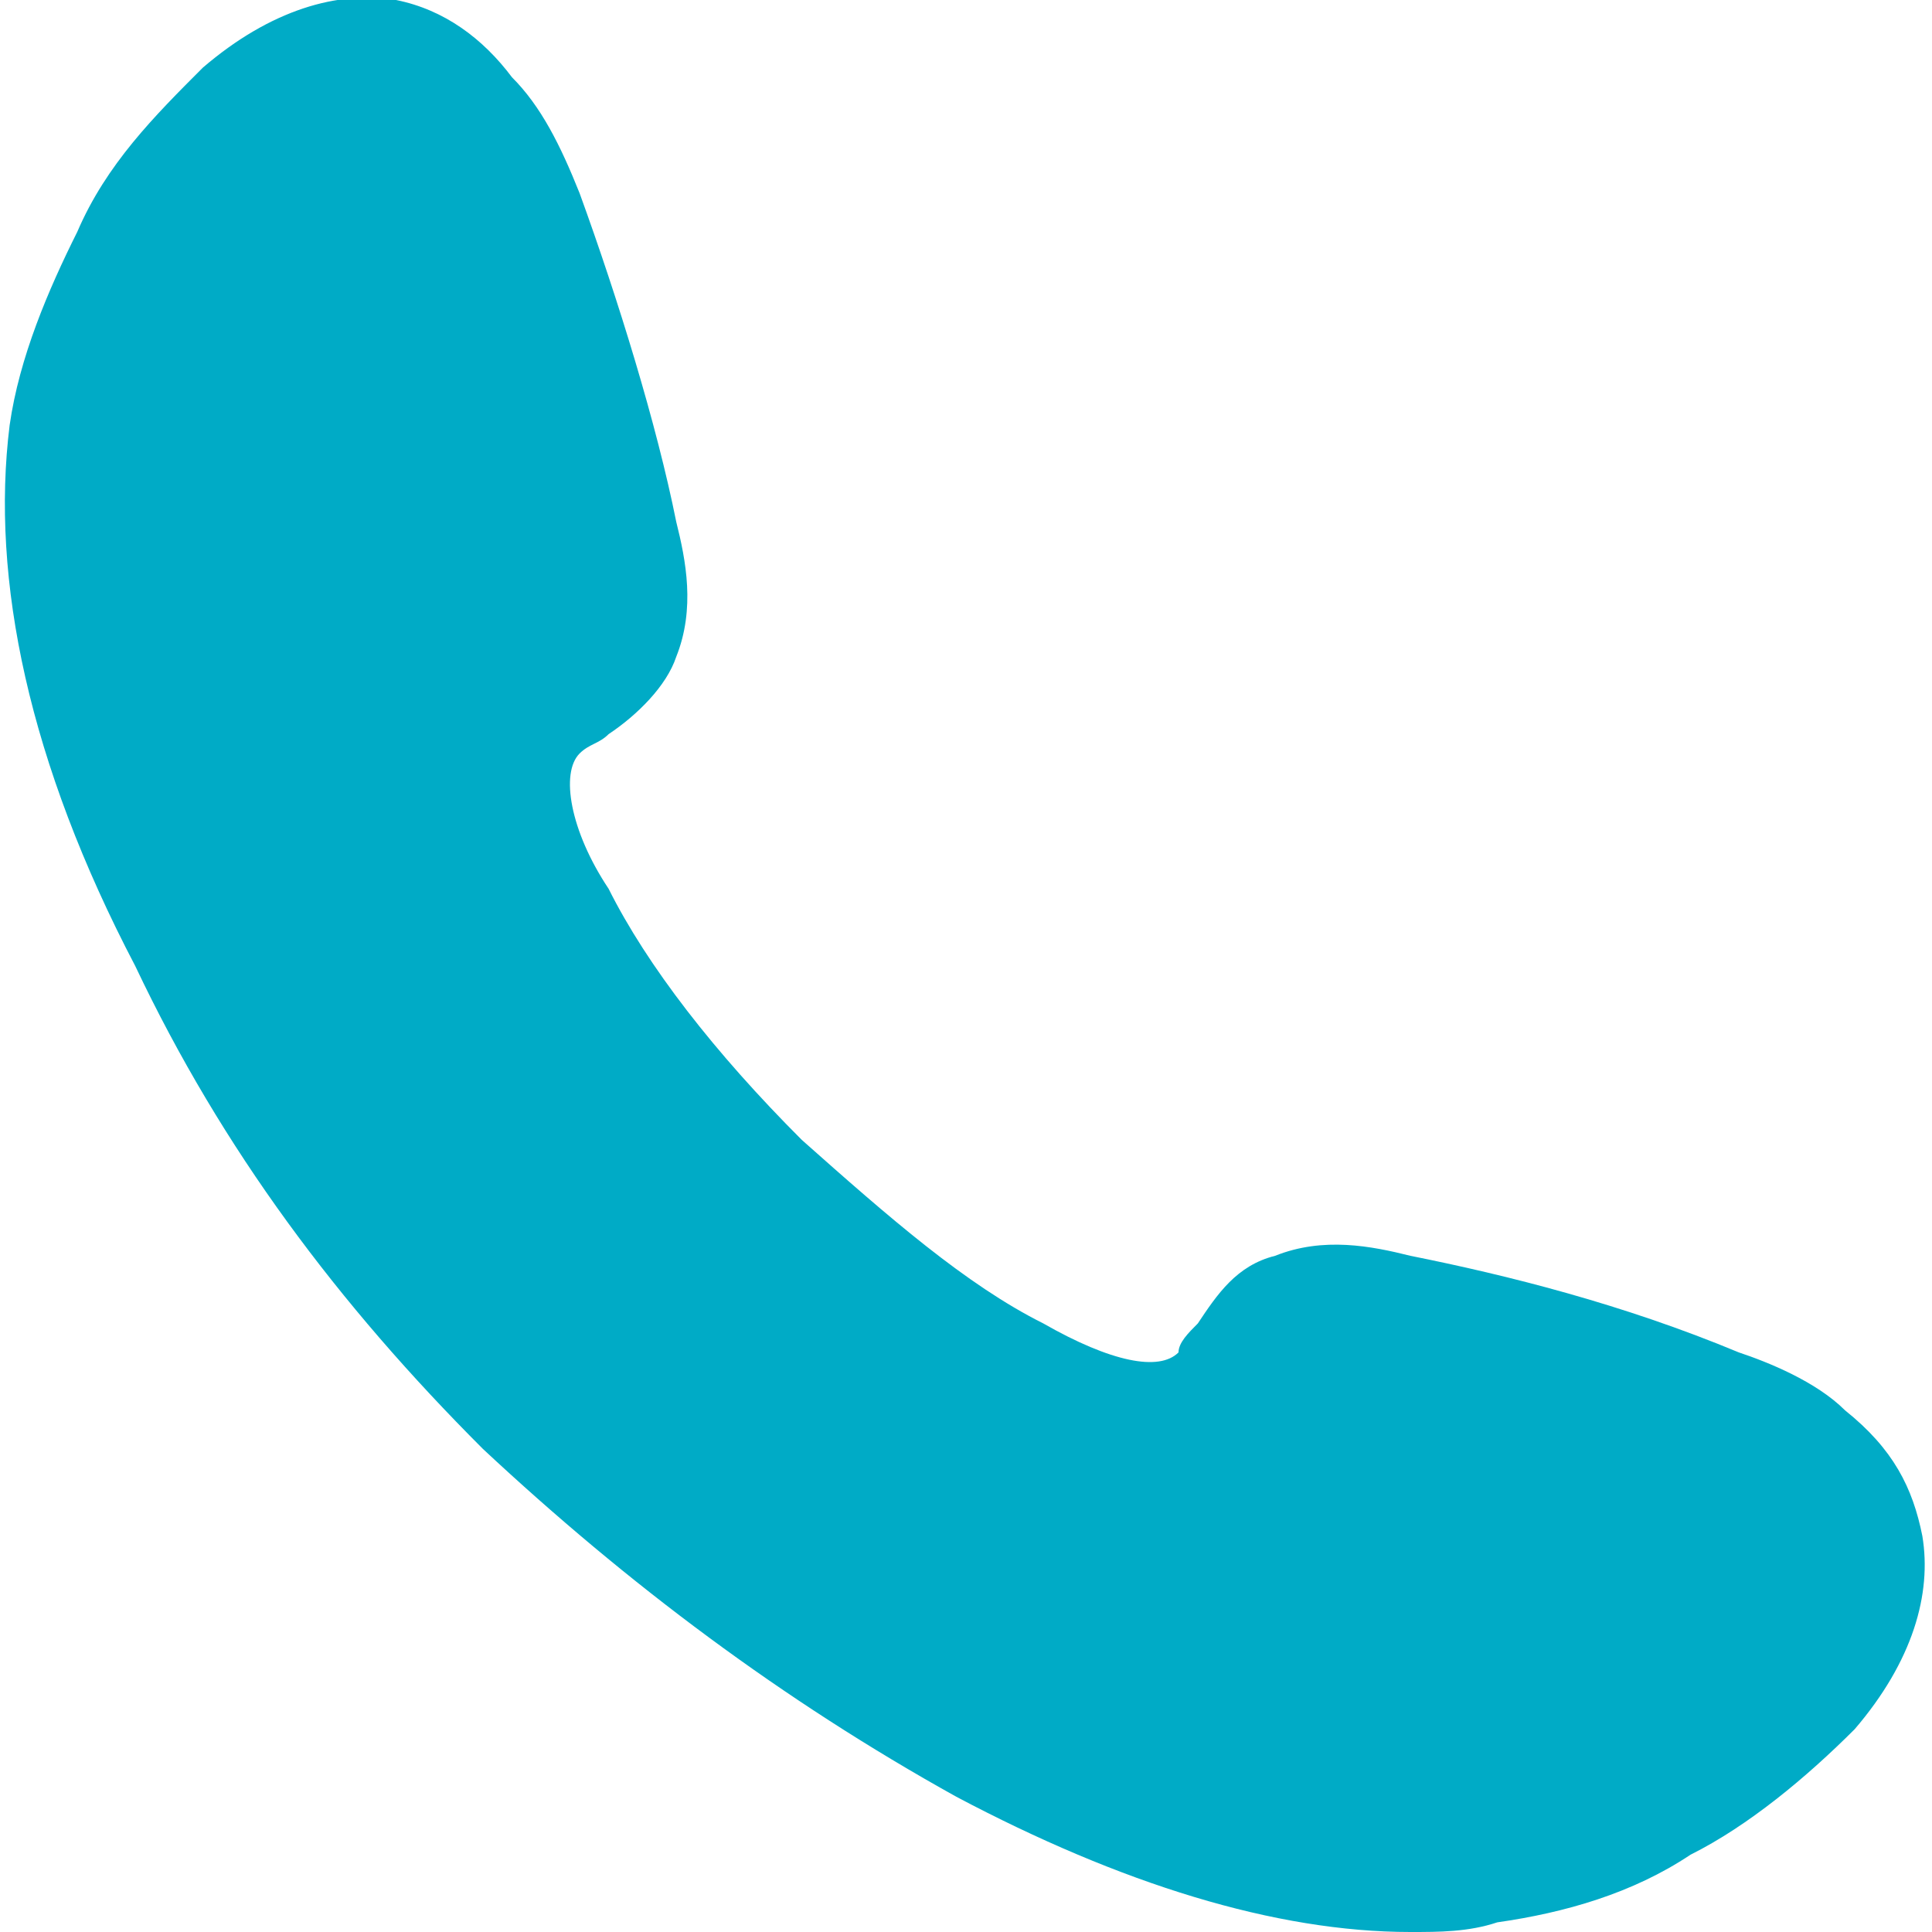 <?xml version="1.0" encoding="UTF-8"?>
<!-- Generator: Adobe Illustrator 26.0.1, SVG Export Plug-In . SVG Version: 6.00 Build 0)  -->
<svg xmlns="http://www.w3.org/2000/svg" xmlns:xlink="http://www.w3.org/1999/xlink" version="1.1" x="0px" y="0px" viewBox="0 0 20 20" style="enable-background:new 0 0 20 20;" xml:space="preserve">
<style type="text/css">
	.st0{display:none;}
	.st1{display:inline;fill-rule:evenodd;clip-rule:evenodd;fill:#9D9EA0;}
	.st2{fill:#58585A;}
	.st3{fill:#9D9EA0;}
	.st4{fill-rule:evenodd;clip-rule:evenodd;fill:#9D9EA0;}
	.st5{fill-rule:evenodd;clip-rule:evenodd;}
	.st6{fill:#FFFFFF;}
	.st7{fill-rule:evenodd;clip-rule:evenodd;fill:#FFFFFF;}
	.st8{fill:#86754D;}
	.st9{fill:#F63395;}
	.st10{fill:#006EF8;}
	.st11{fill:#FFBB36;}
	.st12{fill:#A436D2;}
	.st13{fill:#00D954;}
	.st14{fill:#FF0000;}
	.st15{fill:#00CCFF;}
	.st16{fill:url(#SVGID_1_);}
	.st17{fill:#0080FF;}
	.st18{fill-rule:evenodd;clip-rule:evenodd;fill:#FF1753;}
	.st19{fill-rule:evenodd;clip-rule:evenodd;fill:#00C9D0;}
	.st20{fill:url(#SVGID_00000136380670262182110540000006548370117768791945_);}
	.st21{fill:url(#SVGID_00000043452199001287924200000007989563522407057596_);}
	.st22{fill:url(#SVGID_00000099621550717329795820000008043726424561142953_);}
	.st23{fill-rule:evenodd;clip-rule:evenodd;fill:#FF0000;}
	.st24{fill-rule:evenodd;clip-rule:evenodd;fill:#00D954;}
	.st25{fill:none;stroke:#999999;stroke-miterlimit:10;}
	.st26{fill:none;stroke:#999999;stroke-width:0.5;stroke-miterlimit:10;stroke-dasharray:12;}
	.st27{fill-rule:evenodd;clip-rule:evenodd;fill:url(#SVGID_00000122692813913665692280000005325326784428318608_);}
	.st28{fill:#A07C4E;}
	.st29{fill:#C58F4D;}
	.st30{fill:#FFFEC5;}
	.st31{fill:#B19167;}
	.st32{fill:#50A100;}
	.st33{fill:url(#SVGID_00000031899823540621111130000006103659002284193441_);}
	.st34{fill:#F51A3B;}
	.st35{fill:#DB9E00;}
	.st36{fill-rule:evenodd;clip-rule:evenodd;fill:#B5202E;}
	.st37{fill-rule:evenodd;clip-rule:evenodd;fill:#F5C426;}
	.st38{fill-rule:evenodd;clip-rule:evenodd;fill:#BD1F38;}
	.st39{fill:url(#SVGID_00000174594587743977855950000014467276130731477383_);}
	.st40{fill:none;stroke:#50A100;stroke-width:36.485;stroke-miterlimit:10;}
	.st41{fill:none;stroke:#F51A3B;stroke-width:36.485;stroke-miterlimit:10;}
	
		.st42{fill:none;stroke:url(#SVGID_00000168085808312514109000000012767226466288415907_);stroke-width:36.485;stroke-miterlimit:10;}
	.st43{fill:none;stroke:#DB9E00;stroke-width:36.485;stroke-miterlimit:10;}
	.st44{fill:url(#Trazado_299_00000108286518962724677030000017813536324826950567_);}
	.st45{fill:url(#Trazado_295_00000129925434488072325160000012211967741949296519_);}
	.st46{fill:url(#Trazado_296_00000079483116170657908710000006413402837769413265_);}
	.st47{fill:url(#Trazado_297_00000142174617530985697610000007808983602678598792_);}
	.st48{fill:url(#Trazado_304_00000165949983757159281440000014027001484142740669_);}
	.st49{fill:url(#Trazado_305_00000133523510492880271770000009644632164839826319_);}
	.st50{fill:url(#Trazado_305_00000103264979410252726410000000707172842658659746_);}
	.st51{opacity:5.000000e-02;}
	.st52{clip-path:url(#SVGID_00000080888428872942498070000006956223100529873051_);}
	.st53{clip-path:url(#SVGID_00000164510969669526528230000009536525300551959712_);}
	.st54{clip-path:url(#SVGID_00000126307041701523123910000011244543215873465248_);}
	.st55{clip-path:url(#SVGID_00000138565022786714961180000006618368490944409474_);}
	.st56{clip-path:url(#SVGID_00000139996710041877160040000016095470805875301001_);}
	.st57{clip-path:url(#SVGID_00000042720276159853389060000008416057127324083111_);}
	.st58{clip-path:url(#SVGID_00000075142198533702732340000014099181998069645996_);}
	.st59{clip-path:url(#SVGID_00000122712604389185789730000014430396270685744288_);}
	.st60{fill:url(#SVGID_00000034073958198838137510000015484441920091363509_);}
	.st61{fill:url(#Rectángulo_54_00000088811809249776307330000001784797645268533927_);}
	.st62{fill:url(#Rectángulo_47-2_00000106857871782684621950000011037957796481394870_);}
	.st63{fill-rule:evenodd;clip-rule:evenodd;fill:url(#Trazado_308_00000135656771428753935240000013570338201213369502_);}
	.st64{fill:url(#Rectángulo_48_00000067234428257419335120000008444401700361372043_);}
	.st65{fill-rule:evenodd;clip-rule:evenodd;fill:#86754D;}
	.st66{fill:#00ABC6;}
	.st67{fill-rule:evenodd;clip-rule:evenodd;fill:url(#SVGID_00000130627125819770488600000015045171870985453241_);}
	.st68{fill:none;stroke:#86754D;stroke-width:0.935;stroke-miterlimit:10;}
	.st69{clip-path:url(#SVGID_00000183248132810369080780000001837839716892891816_);fill:#BF8C4D;}
	.st70{clip-path:url(#SVGID_00000183248132810369080780000001837839716892891816_);fill:#C08C4D;}
	.st71{clip-path:url(#SVGID_00000183248132810369080780000001837839716892891816_);fill:#C18D4D;}
	.st72{clip-path:url(#SVGID_00000183248132810369080780000001837839716892891816_);fill:#C28D4D;}
	.st73{clip-path:url(#SVGID_00000183248132810369080780000001837839716892891816_);fill:#C38E4D;}
	.st74{clip-path:url(#SVGID_00000183248132810369080780000001837839716892891816_);fill:#C48E4D;}
	.st75{clip-path:url(#SVGID_00000183248132810369080780000001837839716892891816_);fill:#C58F4D;}
	.st76{clip-path:url(#SVGID_00000183248132810369080780000001837839716892891816_);fill:#C5904E;}
	.st77{clip-path:url(#SVGID_00000183248132810369080780000001837839716892891816_);fill:#C6914F;}
	.st78{clip-path:url(#SVGID_00000183248132810369080780000001837839716892891816_);fill:#C69250;}
	.st79{clip-path:url(#SVGID_00000183248132810369080780000001837839716892891816_);fill:#C79351;}
	.st80{clip-path:url(#SVGID_00000183248132810369080780000001837839716892891816_);fill:#C79452;}
	.st81{clip-path:url(#SVGID_00000183248132810369080780000001837839716892891816_);fill:#C89553;}
	.st82{clip-path:url(#SVGID_00000183248132810369080780000001837839716892891816_);fill:#C89654;}
	.st83{clip-path:url(#SVGID_00000183248132810369080780000001837839716892891816_);fill:#C99655;}
	.st84{clip-path:url(#SVGID_00000183248132810369080780000001837839716892891816_);fill:#C99756;}
	.st85{clip-path:url(#SVGID_00000183248132810369080780000001837839716892891816_);fill:#CA9857;}
	.st86{clip-path:url(#SVGID_00000183248132810369080780000001837839716892891816_);fill:#CA9958;}
	.st87{clip-path:url(#SVGID_00000183248132810369080780000001837839716892891816_);fill:#CB9A59;}
	.st88{clip-path:url(#SVGID_00000183248132810369080780000001837839716892891816_);fill:#CB9B5A;}
	.st89{clip-path:url(#SVGID_00000183248132810369080780000001837839716892891816_);fill:#CC9C5B;}
	.st90{clip-path:url(#SVGID_00000183248132810369080780000001837839716892891816_);fill:#CC9D5C;}
	.st91{clip-path:url(#SVGID_00000183248132810369080780000001837839716892891816_);fill:#CD9E5D;}
	.st92{clip-path:url(#SVGID_00000183248132810369080780000001837839716892891816_);fill:#CD9F5E;}
	.st93{clip-path:url(#SVGID_00000183248132810369080780000001837839716892891816_);fill:#CEA05F;}
	.st94{clip-path:url(#SVGID_00000183248132810369080780000001837839716892891816_);fill:#CEA160;}
	.st95{clip-path:url(#SVGID_00000183248132810369080780000001837839716892891816_);fill:#CFA261;}
	.st96{clip-path:url(#SVGID_00000183248132810369080780000001837839716892891816_);fill:#CFA362;}
	.st97{clip-path:url(#SVGID_00000183248132810369080780000001837839716892891816_);fill:#D0A463;}
	.st98{clip-path:url(#SVGID_00000183248132810369080780000001837839716892891816_);fill:#D0A464;}
	.st99{clip-path:url(#SVGID_00000183248132810369080780000001837839716892891816_);fill:#D1A565;}
	.st100{clip-path:url(#SVGID_00000183248132810369080780000001837839716892891816_);fill:#D1A666;}
	.st101{clip-path:url(#SVGID_00000183248132810369080780000001837839716892891816_);fill:#D2A767;}
	.st102{clip-path:url(#SVGID_00000183248132810369080780000001837839716892891816_);fill:#D2A868;}
	.st103{clip-path:url(#SVGID_00000183248132810369080780000001837839716892891816_);fill:#D3A969;}
	.st104{clip-path:url(#SVGID_00000183248132810369080780000001837839716892891816_);fill:#D3AA6A;}
	.st105{clip-path:url(#SVGID_00000183248132810369080780000001837839716892891816_);fill:#D4AB6B;}
	.st106{clip-path:url(#SVGID_00000183248132810369080780000001837839716892891816_);fill:#D4AC6C;}
	.st107{clip-path:url(#SVGID_00000183248132810369080780000001837839716892891816_);fill:#D5AD6D;}
	.st108{clip-path:url(#SVGID_00000183248132810369080780000001837839716892891816_);fill:#D5AE6E;}
	.st109{clip-path:url(#SVGID_00000183248132810369080780000001837839716892891816_);fill:#D6AF6F;}
	.st110{clip-path:url(#SVGID_00000183248132810369080780000001837839716892891816_);fill:#D6B070;}
	.st111{clip-path:url(#SVGID_00000183248132810369080780000001837839716892891816_);fill:#D7B171;}
	.st112{clip-path:url(#SVGID_00000183248132810369080780000001837839716892891816_);fill:#D7B272;}
	.st113{clip-path:url(#SVGID_00000183248132810369080780000001837839716892891816_);fill:#D8B273;}
	.st114{clip-path:url(#SVGID_00000183248132810369080780000001837839716892891816_);fill:#D8B374;}
	.st115{clip-path:url(#SVGID_00000183248132810369080780000001837839716892891816_);fill:#D8B475;}
	.st116{clip-path:url(#SVGID_00000183248132810369080780000001837839716892891816_);fill:#D9B576;}
	.st117{clip-path:url(#SVGID_00000183248132810369080780000001837839716892891816_);fill:#D9B677;}
	.st118{clip-path:url(#SVGID_00000183248132810369080780000001837839716892891816_);fill:#DAB778;}
	.st119{clip-path:url(#SVGID_00000183248132810369080780000001837839716892891816_);fill:#DAB879;}
	.st120{clip-path:url(#SVGID_00000183248132810369080780000001837839716892891816_);fill:#DBB97A;}
	.st121{clip-path:url(#SVGID_00000183248132810369080780000001837839716892891816_);fill:#DBBA7B;}
	.st122{clip-path:url(#SVGID_00000183248132810369080780000001837839716892891816_);fill:#DCBB7C;}
	.st123{clip-path:url(#SVGID_00000183248132810369080780000001837839716892891816_);fill:#DCBC7D;}
	.st124{clip-path:url(#SVGID_00000183248132810369080780000001837839716892891816_);fill:#DDBD7E;}
	.st125{clip-path:url(#SVGID_00000183248132810369080780000001837839716892891816_);fill:#DDBE7F;}
	.st126{clip-path:url(#SVGID_00000183248132810369080780000001837839716892891816_);fill:#DEBF80;}
	.st127{clip-path:url(#SVGID_00000183248132810369080780000001837839716892891816_);fill:#DEC081;}
	.st128{clip-path:url(#SVGID_00000183248132810369080780000001837839716892891816_);fill:#DFC082;}
	.st129{clip-path:url(#SVGID_00000183248132810369080780000001837839716892891816_);fill:#DFC183;}
	.st130{clip-path:url(#SVGID_00000183248132810369080780000001837839716892891816_);fill:#E0C284;}
	.st131{clip-path:url(#SVGID_00000183248132810369080780000001837839716892891816_);fill:#E0C385;}
	.st132{clip-path:url(#SVGID_00000183248132810369080780000001837839716892891816_);fill:#E1C486;}
	.st133{clip-path:url(#SVGID_00000183248132810369080780000001837839716892891816_);fill:#E1C587;}
	.st134{clip-path:url(#SVGID_00000183248132810369080780000001837839716892891816_);fill:#E2C688;}
	.st135{clip-path:url(#SVGID_00000183248132810369080780000001837839716892891816_);fill:#E2C78A;}
	.st136{clip-path:url(#SVGID_00000183248132810369080780000001837839716892891816_);fill:#E3C88B;}
	.st137{clip-path:url(#SVGID_00000183248132810369080780000001837839716892891816_);fill:#E3C98C;}
	.st138{clip-path:url(#SVGID_00000183248132810369080780000001837839716892891816_);fill:#E4CA8D;}
	.st139{clip-path:url(#SVGID_00000183248132810369080780000001837839716892891816_);fill:#E4CB8E;}
	.st140{clip-path:url(#SVGID_00000183248132810369080780000001837839716892891816_);fill:#E5CC8F;}
	.st141{clip-path:url(#SVGID_00000183248132810369080780000001837839716892891816_);fill:#E5CD90;}
	.st142{clip-path:url(#SVGID_00000183248132810369080780000001837839716892891816_);fill:#E6CD91;}
	.st143{clip-path:url(#SVGID_00000183248132810369080780000001837839716892891816_);fill:#E6CE92;}
	.st144{clip-path:url(#SVGID_00000183248132810369080780000001837839716892891816_);fill:#E7CF93;}
	.st145{clip-path:url(#SVGID_00000183248132810369080780000001837839716892891816_);fill:#E7D094;}
	.st146{clip-path:url(#SVGID_00000183248132810369080780000001837839716892891816_);fill:#E8D195;}
	.st147{clip-path:url(#SVGID_00000183248132810369080780000001837839716892891816_);fill:#E8D296;}
	.st148{clip-path:url(#SVGID_00000183248132810369080780000001837839716892891816_);fill:#E9D397;}
	.st149{clip-path:url(#SVGID_00000183248132810369080780000001837839716892891816_);fill:#E9D498;}
	.st150{clip-path:url(#SVGID_00000183248132810369080780000001837839716892891816_);fill:#EAD599;}
	.st151{clip-path:url(#SVGID_00000183248132810369080780000001837839716892891816_);fill:#EAD69A;}
	.st152{clip-path:url(#SVGID_00000183248132810369080780000001837839716892891816_);fill:#EBD79B;}
	.st153{clip-path:url(#SVGID_00000183248132810369080780000001837839716892891816_);fill:#EBD89C;}
	.st154{clip-path:url(#SVGID_00000183248132810369080780000001837839716892891816_);fill:#ECD99D;}
	.st155{clip-path:url(#SVGID_00000183248132810369080780000001837839716892891816_);fill:#ECDA9E;}
	.st156{clip-path:url(#SVGID_00000183248132810369080780000001837839716892891816_);fill:#ECDB9F;}
	.st157{clip-path:url(#SVGID_00000183248132810369080780000001837839716892891816_);fill:#EDDBA0;}
	.st158{clip-path:url(#SVGID_00000183248132810369080780000001837839716892891816_);fill:#EDDCA1;}
	.st159{clip-path:url(#SVGID_00000183248132810369080780000001837839716892891816_);fill:#EEDDA2;}
	.st160{clip-path:url(#SVGID_00000183248132810369080780000001837839716892891816_);fill:#EEDEA3;}
	.st161{clip-path:url(#SVGID_00000183248132810369080780000001837839716892891816_);fill:#EFDFA4;}
	.st162{clip-path:url(#SVGID_00000183248132810369080780000001837839716892891816_);fill:#EFE0A5;}
	.st163{clip-path:url(#SVGID_00000183248132810369080780000001837839716892891816_);fill:#F0E1A6;}
	.st164{clip-path:url(#SVGID_00000183248132810369080780000001837839716892891816_);fill:#F0E2A7;}
	.st165{clip-path:url(#SVGID_00000183248132810369080780000001837839716892891816_);fill:#F1E3A8;}
	.st166{clip-path:url(#SVGID_00000183248132810369080780000001837839716892891816_);fill:#F1E4A9;}
	.st167{clip-path:url(#SVGID_00000183248132810369080780000001837839716892891816_);fill:#F2E5AA;}
	.st168{clip-path:url(#SVGID_00000183248132810369080780000001837839716892891816_);fill:#F2E6AB;}
	.st169{clip-path:url(#SVGID_00000183248132810369080780000001837839716892891816_);fill:#F3E7AC;}
	.st170{clip-path:url(#SVGID_00000183248132810369080780000001837839716892891816_);fill:#F3E8AD;}
	.st171{clip-path:url(#SVGID_00000183248132810369080780000001837839716892891816_);fill:#F4E9AE;}
	.st172{clip-path:url(#SVGID_00000183248132810369080780000001837839716892891816_);fill:#F4E9AF;}
	.st173{clip-path:url(#SVGID_00000183248132810369080780000001837839716892891816_);fill:#F5EAB0;}
	.st174{clip-path:url(#SVGID_00000183248132810369080780000001837839716892891816_);fill:#F5EBB1;}
	.st175{clip-path:url(#SVGID_00000183248132810369080780000001837839716892891816_);fill:#F6ECB2;}
	.st176{clip-path:url(#SVGID_00000183248132810369080780000001837839716892891816_);fill:#F6EDB3;}
	.st177{clip-path:url(#SVGID_00000183248132810369080780000001837839716892891816_);fill:#F7EEB4;}
	.st178{clip-path:url(#SVGID_00000183248132810369080780000001837839716892891816_);fill:#F7EFB5;}
	.st179{clip-path:url(#SVGID_00000183248132810369080780000001837839716892891816_);fill:#F8F0B6;}
	.st180{clip-path:url(#SVGID_00000183248132810369080780000001837839716892891816_);fill:#F8F1B7;}
	.st181{clip-path:url(#SVGID_00000183248132810369080780000001837839716892891816_);fill:#F9F2B8;}
	.st182{clip-path:url(#SVGID_00000183248132810369080780000001837839716892891816_);fill:#F9F3B9;}
	.st183{clip-path:url(#SVGID_00000183248132810369080780000001837839716892891816_);fill:#FAF4BA;}
	.st184{clip-path:url(#SVGID_00000183248132810369080780000001837839716892891816_);fill:#FAF5BB;}
	.st185{clip-path:url(#SVGID_00000183248132810369080780000001837839716892891816_);fill:#FBF6BC;}
	.st186{clip-path:url(#SVGID_00000183248132810369080780000001837839716892891816_);fill:#FBF7BD;}
	.st187{clip-path:url(#SVGID_00000183248132810369080780000001837839716892891816_);fill:#FCF7BE;}
	.st188{clip-path:url(#SVGID_00000183248132810369080780000001837839716892891816_);fill:#FCF8BF;}
	.st189{clip-path:url(#SVGID_00000183248132810369080780000001837839716892891816_);fill:#FDF9C0;}
	.st190{clip-path:url(#SVGID_00000183248132810369080780000001837839716892891816_);fill:#FDFAC1;}
	.st191{clip-path:url(#SVGID_00000183248132810369080780000001837839716892891816_);fill:#FEFBC2;}
	.st192{clip-path:url(#SVGID_00000183248132810369080780000001837839716892891816_);fill:#FEFCC3;}
	.st193{clip-path:url(#SVGID_00000183248132810369080780000001837839716892891816_);fill:#FFFDC4;}
	.st194{clip-path:url(#SVGID_00000183248132810369080780000001837839716892891816_);fill:#FFFEC5;}
	.st195{clip-path:url(#SVGID_00000183248132810369080780000001837839716892891816_);fill:#FEFDC4;}
	.st196{clip-path:url(#SVGID_00000183248132810369080780000001837839716892891816_);fill:#FDFBC2;}
	.st197{clip-path:url(#SVGID_00000183248132810369080780000001837839716892891816_);fill:#FCFAC2;}
	.st198{clip-path:url(#SVGID_00000183248132810369080780000001837839716892891816_);fill:#FBF9C1;}
	.st199{clip-path:url(#SVGID_00000183248132810369080780000001837839716892891816_);fill:#FBF8C0;}
	.st200{clip-path:url(#SVGID_00000183248132810369080780000001837839716892891816_);fill:#FAF7BF;}
	.st201{clip-path:url(#SVGID_00000183248132810369080780000001837839716892891816_);fill:#F9F6BE;}
	.st202{clip-path:url(#SVGID_00000183248132810369080780000001837839716892891816_);fill:#F9F5BD;}
	.st203{clip-path:url(#SVGID_00000183248132810369080780000001837839716892891816_);fill:#F8F4BC;}
	.st204{clip-path:url(#SVGID_00000183248132810369080780000001837839716892891816_);fill:#F7F3BB;}
	.st205{clip-path:url(#SVGID_00000183248132810369080780000001837839716892891816_);fill:#F6F2BB;}
	.st206{clip-path:url(#SVGID_00000183248132810369080780000001837839716892891816_);fill:#F6F1BA;}
	.st207{clip-path:url(#SVGID_00000183248132810369080780000001837839716892891816_);fill:#F5F0B9;}
	.st208{clip-path:url(#SVGID_00000183248132810369080780000001837839716892891816_);fill:#F4EFB8;}
	.st209{clip-path:url(#SVGID_00000183248132810369080780000001837839716892891816_);fill:#F3EEB7;}
	.st210{clip-path:url(#SVGID_00000183248132810369080780000001837839716892891816_);fill:#F3EDB6;}
	.st211{clip-path:url(#SVGID_00000183248132810369080780000001837839716892891816_);fill:#F2ECB5;}
	.st212{clip-path:url(#SVGID_00000183248132810369080780000001837839716892891816_);fill:#F1EBB4;}
	.st213{clip-path:url(#SVGID_00000183248132810369080780000001837839716892891816_);fill:#F1EAB4;}
	.st214{clip-path:url(#SVGID_00000183248132810369080780000001837839716892891816_);fill:#F0E9B3;}
	.st215{clip-path:url(#SVGID_00000183248132810369080780000001837839716892891816_);fill:#EFE8B2;}
	.st216{clip-path:url(#SVGID_00000183248132810369080780000001837839716892891816_);fill:#EEE7B1;}
	.st217{clip-path:url(#SVGID_00000183248132810369080780000001837839716892891816_);fill:#EEE6B0;}
	.st218{clip-path:url(#SVGID_00000183248132810369080780000001837839716892891816_);fill:#EDE5AF;}
	.st219{clip-path:url(#SVGID_00000183248132810369080780000001837839716892891816_);fill:#ECE4AE;}
	.st220{clip-path:url(#SVGID_00000183248132810369080780000001837839716892891816_);fill:#ECE3AE;}
	.st221{clip-path:url(#SVGID_00000183248132810369080780000001837839716892891816_);fill:#EBE2AD;}
	.st222{clip-path:url(#SVGID_00000183248132810369080780000001837839716892891816_);fill:#EAE1AC;}
	.st223{clip-path:url(#SVGID_00000183248132810369080780000001837839716892891816_);fill:#E9E0AB;}
	.st224{clip-path:url(#SVGID_00000183248132810369080780000001837839716892891816_);fill:#E9DFAA;}
	.st225{clip-path:url(#SVGID_00000183248132810369080780000001837839716892891816_);fill:#E8DEA9;}
	.st226{clip-path:url(#SVGID_00000183248132810369080780000001837839716892891816_);fill:#E7DDA8;}
	.st227{clip-path:url(#SVGID_00000183248132810369080780000001837839716892891816_);fill:#E6DCA7;}
	.st228{clip-path:url(#SVGID_00000183248132810369080780000001837839716892891816_);fill:#E6DBA7;}
	.st229{clip-path:url(#SVGID_00000183248132810369080780000001837839716892891816_);fill:#E5DAA6;}
	.st230{clip-path:url(#SVGID_00000183248132810369080780000001837839716892891816_);fill:#E4D9A5;}
	.st231{clip-path:url(#SVGID_00000183248132810369080780000001837839716892891816_);fill:#E4D8A4;}
	.st232{clip-path:url(#SVGID_00000183248132810369080780000001837839716892891816_);fill:#E3D7A3;}
	.st233{clip-path:url(#SVGID_00000183248132810369080780000001837839716892891816_);fill:#E2D6A2;}
	.st234{clip-path:url(#SVGID_00000183248132810369080780000001837839716892891816_);fill:#E1D5A1;}
	.st235{clip-path:url(#SVGID_00000183248132810369080780000001837839716892891816_);fill:#E1D4A0;}
	.st236{clip-path:url(#SVGID_00000183248132810369080780000001837839716892891816_);fill:#E0D3A0;}
	.st237{clip-path:url(#SVGID_00000183248132810369080780000001837839716892891816_);fill:#DFD29F;}
	.st238{clip-path:url(#SVGID_00000183248132810369080780000001837839716892891816_);fill:#DFD19E;}
	.st239{clip-path:url(#SVGID_00000183248132810369080780000001837839716892891816_);fill:#DED09D;}
	.st240{clip-path:url(#SVGID_00000183248132810369080780000001837839716892891816_);fill:#DDCF9C;}
	.st241{clip-path:url(#SVGID_00000183248132810369080780000001837839716892891816_);fill:#DCCE9B;}
	.st242{clip-path:url(#SVGID_00000183248132810369080780000001837839716892891816_);fill:#DCCD9A;}
	.st243{clip-path:url(#SVGID_00000183248132810369080780000001837839716892891816_);fill:#DBCC99;}
	.st244{clip-path:url(#SVGID_00000183248132810369080780000001837839716892891816_);fill:#DACB99;}
	.st245{clip-path:url(#SVGID_00000183248132810369080780000001837839716892891816_);fill:#D9CA98;}
	.st246{clip-path:url(#SVGID_00000183248132810369080780000001837839716892891816_);fill:#D9C997;}
	.st247{clip-path:url(#SVGID_00000183248132810369080780000001837839716892891816_);fill:#D8C896;}
	.st248{clip-path:url(#SVGID_00000183248132810369080780000001837839716892891816_);fill:#D7C695;}
	.st249{clip-path:url(#SVGID_00000183248132810369080780000001837839716892891816_);fill:#D7C594;}
	.st250{clip-path:url(#SVGID_00000183248132810369080780000001837839716892891816_);fill:#D6C493;}
	.st251{clip-path:url(#SVGID_00000183248132810369080780000001837839716892891816_);fill:#D5C393;}
	.st252{clip-path:url(#SVGID_00000183248132810369080780000001837839716892891816_);fill:#D4C292;}
	.st253{clip-path:url(#SVGID_00000183248132810369080780000001837839716892891816_);fill:#D4C191;}
	.st254{clip-path:url(#SVGID_00000183248132810369080780000001837839716892891816_);fill:#D3C090;}
	.st255{clip-path:url(#SVGID_00000183248132810369080780000001837839716892891816_);fill:#D2BF8F;}
	.st256{clip-path:url(#SVGID_00000183248132810369080780000001837839716892891816_);fill:#D2BE8E;}
	.st257{clip-path:url(#SVGID_00000183248132810369080780000001837839716892891816_);fill:#D1BD8D;}
	.st258{clip-path:url(#SVGID_00000183248132810369080780000001837839716892891816_);fill:#D0BC8C;}
	.st259{clip-path:url(#SVGID_00000183248132810369080780000001837839716892891816_);fill:#CFBB8C;}
	.st260{clip-path:url(#SVGID_00000183248132810369080780000001837839716892891816_);fill:#CFBA8B;}
	.st261{clip-path:url(#SVGID_00000183248132810369080780000001837839716892891816_);fill:#CEB98A;}
	.st262{clip-path:url(#SVGID_00000183248132810369080780000001837839716892891816_);fill:#CDB889;}
	.st263{clip-path:url(#SVGID_00000183248132810369080780000001837839716892891816_);fill:#CCB788;}
	.st264{clip-path:url(#SVGID_00000183248132810369080780000001837839716892891816_);fill:#CCB687;}
	.st265{clip-path:url(#SVGID_00000183248132810369080780000001837839716892891816_);fill:#CBB586;}
	.st266{clip-path:url(#SVGID_00000183248132810369080780000001837839716892891816_);fill:#CAB485;}
	.st267{clip-path:url(#SVGID_00000183248132810369080780000001837839716892891816_);fill:#CAB385;}
	.st268{clip-path:url(#SVGID_00000183248132810369080780000001837839716892891816_);fill:#C9B284;}
	.st269{clip-path:url(#SVGID_00000183248132810369080780000001837839716892891816_);fill:#C8B183;}
	.st270{clip-path:url(#SVGID_00000183248132810369080780000001837839716892891816_);fill:#C7B082;}
	.st271{clip-path:url(#SVGID_00000183248132810369080780000001837839716892891816_);fill:#C7AF81;}
	.st272{clip-path:url(#SVGID_00000183248132810369080780000001837839716892891816_);fill:#C6AE80;}
	.st273{clip-path:url(#SVGID_00000183248132810369080780000001837839716892891816_);fill:#C5AD7F;}
	.st274{clip-path:url(#SVGID_00000183248132810369080780000001837839716892891816_);fill:#C5AC7F;}
	.st275{clip-path:url(#SVGID_00000183248132810369080780000001837839716892891816_);fill:#C4AB7E;}
	.st276{clip-path:url(#SVGID_00000183248132810369080780000001837839716892891816_);fill:#C3AA7D;}
	.st277{clip-path:url(#SVGID_00000183248132810369080780000001837839716892891816_);fill:#C2A97C;}
	.st278{clip-path:url(#SVGID_00000183248132810369080780000001837839716892891816_);fill:#C2A87B;}
	.st279{clip-path:url(#SVGID_00000183248132810369080780000001837839716892891816_);fill:#C1A77A;}
	.st280{clip-path:url(#SVGID_00000183248132810369080780000001837839716892891816_);fill:#C0A679;}
	.st281{clip-path:url(#SVGID_00000183248132810369080780000001837839716892891816_);fill:#BFA578;}
	.st282{clip-path:url(#SVGID_00000183248132810369080780000001837839716892891816_);fill:#BFA478;}
	.st283{clip-path:url(#SVGID_00000183248132810369080780000001837839716892891816_);fill:#BEA377;}
	.st284{clip-path:url(#SVGID_00000183248132810369080780000001837839716892891816_);fill:#BDA276;}
	.st285{clip-path:url(#SVGID_00000183248132810369080780000001837839716892891816_);fill:#BDA175;}
	.st286{clip-path:url(#SVGID_00000183248132810369080780000001837839716892891816_);fill:#BCA074;}
	.st287{clip-path:url(#SVGID_00000183248132810369080780000001837839716892891816_);fill:#BB9F73;}
	.st288{clip-path:url(#SVGID_00000183248132810369080780000001837839716892891816_);fill:#BA9E72;}
	.st289{clip-path:url(#SVGID_00000183248132810369080780000001837839716892891816_);fill:#BA9D71;}
	.st290{clip-path:url(#SVGID_00000183248132810369080780000001837839716892891816_);fill:#B99C71;}
	.st291{clip-path:url(#SVGID_00000183248132810369080780000001837839716892891816_);fill:#B89B70;}
	.st292{clip-path:url(#SVGID_00000183248132810369080780000001837839716892891816_);fill:#B89A6F;}
	.st293{clip-path:url(#SVGID_00000183248132810369080780000001837839716892891816_);fill:#B7996E;}
	.st294{clip-path:url(#SVGID_00000183248132810369080780000001837839716892891816_);fill:#B6986D;}
	.st295{clip-path:url(#SVGID_00000183248132810369080780000001837839716892891816_);fill:#B5976C;}
	.st296{clip-path:url(#SVGID_00000183248132810369080780000001837839716892891816_);fill:#B5966B;}
	.st297{clip-path:url(#SVGID_00000183248132810369080780000001837839716892891816_);fill:#B4956A;}
	.st298{clip-path:url(#SVGID_00000183248132810369080780000001837839716892891816_);fill:#B3946A;}
	.st299{clip-path:url(#SVGID_00000183248132810369080780000001837839716892891816_);fill:#B29369;}
	.st300{clip-path:url(#SVGID_00000183248132810369080780000001837839716892891816_);fill:#B29268;}
	.st301{clip-path:url(#SVGID_00000183248132810369080780000001837839716892891816_);fill:#B19167;}
	.st302{clip-path:url(#SVGID_00000072238789843552917180000004310566528808939433_);fill:#BF8C4D;}
	.st303{clip-path:url(#SVGID_00000072238789843552917180000004310566528808939433_);fill:#C08C4D;}
	.st304{clip-path:url(#SVGID_00000072238789843552917180000004310566528808939433_);fill:#C18D4D;}
	.st305{clip-path:url(#SVGID_00000072238789843552917180000004310566528808939433_);fill:#C28D4D;}
	.st306{clip-path:url(#SVGID_00000072238789843552917180000004310566528808939433_);fill:#C38E4D;}
	.st307{clip-path:url(#SVGID_00000072238789843552917180000004310566528808939433_);fill:#C48E4D;}
	.st308{clip-path:url(#SVGID_00000072238789843552917180000004310566528808939433_);fill:#C58F4D;}
	.st309{clip-path:url(#SVGID_00000072238789843552917180000004310566528808939433_);fill:#C5904E;}
	.st310{clip-path:url(#SVGID_00000072238789843552917180000004310566528808939433_);fill:#C6914F;}
	.st311{clip-path:url(#SVGID_00000072238789843552917180000004310566528808939433_);fill:#C69250;}
	.st312{clip-path:url(#SVGID_00000072238789843552917180000004310566528808939433_);fill:#C79351;}
	.st313{clip-path:url(#SVGID_00000072238789843552917180000004310566528808939433_);fill:#C79452;}
	.st314{clip-path:url(#SVGID_00000072238789843552917180000004310566528808939433_);fill:#C89553;}
	.st315{clip-path:url(#SVGID_00000072238789843552917180000004310566528808939433_);fill:#C89654;}
	.st316{clip-path:url(#SVGID_00000072238789843552917180000004310566528808939433_);fill:#C99655;}
	.st317{clip-path:url(#SVGID_00000072238789843552917180000004310566528808939433_);fill:#C99756;}
	.st318{clip-path:url(#SVGID_00000072238789843552917180000004310566528808939433_);fill:#CA9857;}
	.st319{clip-path:url(#SVGID_00000072238789843552917180000004310566528808939433_);fill:#CA9958;}
	.st320{clip-path:url(#SVGID_00000072238789843552917180000004310566528808939433_);fill:#CB9A59;}
	.st321{clip-path:url(#SVGID_00000072238789843552917180000004310566528808939433_);fill:#CB9B5A;}
	.st322{clip-path:url(#SVGID_00000072238789843552917180000004310566528808939433_);fill:#CC9C5B;}
	.st323{clip-path:url(#SVGID_00000072238789843552917180000004310566528808939433_);fill:#CC9D5C;}
	.st324{clip-path:url(#SVGID_00000072238789843552917180000004310566528808939433_);fill:#CD9E5D;}
	.st325{clip-path:url(#SVGID_00000072238789843552917180000004310566528808939433_);fill:#CD9F5E;}
	.st326{clip-path:url(#SVGID_00000072238789843552917180000004310566528808939433_);fill:#CEA05F;}
	.st327{clip-path:url(#SVGID_00000072238789843552917180000004310566528808939433_);fill:#CEA160;}
	.st328{clip-path:url(#SVGID_00000072238789843552917180000004310566528808939433_);fill:#CFA261;}
	.st329{clip-path:url(#SVGID_00000072238789843552917180000004310566528808939433_);fill:#CFA362;}
	.st330{clip-path:url(#SVGID_00000072238789843552917180000004310566528808939433_);fill:#D0A463;}
	.st331{clip-path:url(#SVGID_00000072238789843552917180000004310566528808939433_);fill:#D0A464;}
	.st332{clip-path:url(#SVGID_00000072238789843552917180000004310566528808939433_);fill:#D1A565;}
	.st333{clip-path:url(#SVGID_00000072238789843552917180000004310566528808939433_);fill:#D1A666;}
	.st334{clip-path:url(#SVGID_00000072238789843552917180000004310566528808939433_);fill:#D2A767;}
	.st335{clip-path:url(#SVGID_00000072238789843552917180000004310566528808939433_);fill:#D2A868;}
	.st336{clip-path:url(#SVGID_00000072238789843552917180000004310566528808939433_);fill:#D3A969;}
	.st337{clip-path:url(#SVGID_00000072238789843552917180000004310566528808939433_);fill:#D3AA6A;}
	.st338{clip-path:url(#SVGID_00000072238789843552917180000004310566528808939433_);fill:#D4AB6B;}
	.st339{clip-path:url(#SVGID_00000072238789843552917180000004310566528808939433_);fill:#D4AC6C;}
	.st340{clip-path:url(#SVGID_00000072238789843552917180000004310566528808939433_);fill:#D5AD6D;}
	.st341{clip-path:url(#SVGID_00000072238789843552917180000004310566528808939433_);fill:#D5AE6E;}
	.st342{clip-path:url(#SVGID_00000072238789843552917180000004310566528808939433_);fill:#D6AF6F;}
	.st343{clip-path:url(#SVGID_00000072238789843552917180000004310566528808939433_);fill:#D6B070;}
	.st344{clip-path:url(#SVGID_00000072238789843552917180000004310566528808939433_);fill:#D7B171;}
	.st345{clip-path:url(#SVGID_00000072238789843552917180000004310566528808939433_);fill:#D7B272;}
	.st346{clip-path:url(#SVGID_00000072238789843552917180000004310566528808939433_);fill:#D8B273;}
	.st347{clip-path:url(#SVGID_00000072238789843552917180000004310566528808939433_);fill:#D8B374;}
	.st348{clip-path:url(#SVGID_00000072238789843552917180000004310566528808939433_);fill:#D8B475;}
	.st349{clip-path:url(#SVGID_00000072238789843552917180000004310566528808939433_);fill:#D9B576;}
	.st350{clip-path:url(#SVGID_00000072238789843552917180000004310566528808939433_);fill:#D9B677;}
	.st351{clip-path:url(#SVGID_00000072238789843552917180000004310566528808939433_);fill:#DAB778;}
	.st352{clip-path:url(#SVGID_00000072238789843552917180000004310566528808939433_);fill:#DAB879;}
	.st353{clip-path:url(#SVGID_00000072238789843552917180000004310566528808939433_);fill:#DBB97A;}
	.st354{clip-path:url(#SVGID_00000072238789843552917180000004310566528808939433_);fill:#DBBA7B;}
	.st355{clip-path:url(#SVGID_00000072238789843552917180000004310566528808939433_);fill:#DCBB7C;}
	.st356{clip-path:url(#SVGID_00000072238789843552917180000004310566528808939433_);fill:#DCBC7D;}
	.st357{clip-path:url(#SVGID_00000072238789843552917180000004310566528808939433_);fill:#DDBD7E;}
	.st358{clip-path:url(#SVGID_00000072238789843552917180000004310566528808939433_);fill:#DDBE7F;}
	.st359{clip-path:url(#SVGID_00000072238789843552917180000004310566528808939433_);fill:#DEBF80;}
	.st360{clip-path:url(#SVGID_00000072238789843552917180000004310566528808939433_);fill:#DEC081;}
	.st361{clip-path:url(#SVGID_00000072238789843552917180000004310566528808939433_);fill:#DFC082;}
	.st362{clip-path:url(#SVGID_00000072238789843552917180000004310566528808939433_);fill:#DFC183;}
	.st363{clip-path:url(#SVGID_00000072238789843552917180000004310566528808939433_);fill:#E0C284;}
	.st364{clip-path:url(#SVGID_00000072238789843552917180000004310566528808939433_);fill:#E0C385;}
	.st365{clip-path:url(#SVGID_00000072238789843552917180000004310566528808939433_);fill:#E1C486;}
	.st366{clip-path:url(#SVGID_00000072238789843552917180000004310566528808939433_);fill:#E1C587;}
	.st367{clip-path:url(#SVGID_00000072238789843552917180000004310566528808939433_);fill:#E2C688;}
	.st368{clip-path:url(#SVGID_00000072238789843552917180000004310566528808939433_);fill:#E2C78A;}
	.st369{clip-path:url(#SVGID_00000072238789843552917180000004310566528808939433_);fill:#E3C88B;}
	.st370{clip-path:url(#SVGID_00000072238789843552917180000004310566528808939433_);fill:#E3C98C;}
	.st371{clip-path:url(#SVGID_00000072238789843552917180000004310566528808939433_);fill:#E4CA8D;}
	.st372{clip-path:url(#SVGID_00000072238789843552917180000004310566528808939433_);fill:#E4CB8E;}
	.st373{clip-path:url(#SVGID_00000072238789843552917180000004310566528808939433_);fill:#E5CC8F;}
	.st374{clip-path:url(#SVGID_00000072238789843552917180000004310566528808939433_);fill:#E5CD90;}
	.st375{clip-path:url(#SVGID_00000072238789843552917180000004310566528808939433_);fill:#E6CD91;}
	.st376{clip-path:url(#SVGID_00000072238789843552917180000004310566528808939433_);fill:#E6CE92;}
	.st377{clip-path:url(#SVGID_00000072238789843552917180000004310566528808939433_);fill:#E7CF93;}
	.st378{clip-path:url(#SVGID_00000072238789843552917180000004310566528808939433_);fill:#E7D094;}
	.st379{clip-path:url(#SVGID_00000072238789843552917180000004310566528808939433_);fill:#E8D195;}
	.st380{clip-path:url(#SVGID_00000072238789843552917180000004310566528808939433_);fill:#E8D296;}
	.st381{clip-path:url(#SVGID_00000072238789843552917180000004310566528808939433_);fill:#E9D397;}
	.st382{clip-path:url(#SVGID_00000072238789843552917180000004310566528808939433_);fill:#E9D498;}
	.st383{clip-path:url(#SVGID_00000072238789843552917180000004310566528808939433_);fill:#EAD599;}
	.st384{clip-path:url(#SVGID_00000072238789843552917180000004310566528808939433_);fill:#EAD69A;}
	.st385{clip-path:url(#SVGID_00000072238789843552917180000004310566528808939433_);fill:#EBD79B;}
	.st386{clip-path:url(#SVGID_00000072238789843552917180000004310566528808939433_);fill:#EBD89C;}
	.st387{clip-path:url(#SVGID_00000072238789843552917180000004310566528808939433_);fill:#ECD99D;}
	.st388{clip-path:url(#SVGID_00000072238789843552917180000004310566528808939433_);fill:#ECDA9E;}
	.st389{clip-path:url(#SVGID_00000072238789843552917180000004310566528808939433_);fill:#ECDB9F;}
	.st390{clip-path:url(#SVGID_00000072238789843552917180000004310566528808939433_);fill:#EDDBA0;}
	.st391{clip-path:url(#SVGID_00000072238789843552917180000004310566528808939433_);fill:#EDDCA1;}
	.st392{clip-path:url(#SVGID_00000072238789843552917180000004310566528808939433_);fill:#EEDDA2;}
	.st393{clip-path:url(#SVGID_00000072238789843552917180000004310566528808939433_);fill:#EEDEA3;}
	.st394{clip-path:url(#SVGID_00000072238789843552917180000004310566528808939433_);fill:#EFDFA4;}
	.st395{clip-path:url(#SVGID_00000072238789843552917180000004310566528808939433_);fill:#EFE0A5;}
	.st396{clip-path:url(#SVGID_00000072238789843552917180000004310566528808939433_);fill:#F0E1A6;}
	.st397{clip-path:url(#SVGID_00000072238789843552917180000004310566528808939433_);fill:#F0E2A7;}
	.st398{clip-path:url(#SVGID_00000072238789843552917180000004310566528808939433_);fill:#F1E3A8;}
	.st399{clip-path:url(#SVGID_00000072238789843552917180000004310566528808939433_);fill:#F1E4A9;}
	.st400{clip-path:url(#SVGID_00000072238789843552917180000004310566528808939433_);fill:#F2E5AA;}
	.st401{clip-path:url(#SVGID_00000072238789843552917180000004310566528808939433_);fill:#F2E6AB;}
	.st402{clip-path:url(#SVGID_00000072238789843552917180000004310566528808939433_);fill:#F3E7AC;}
	.st403{clip-path:url(#SVGID_00000072238789843552917180000004310566528808939433_);fill:#F3E8AD;}
	.st404{clip-path:url(#SVGID_00000072238789843552917180000004310566528808939433_);fill:#F4E9AE;}
	.st405{clip-path:url(#SVGID_00000072238789843552917180000004310566528808939433_);fill:#F4E9AF;}
	.st406{clip-path:url(#SVGID_00000072238789843552917180000004310566528808939433_);fill:#F5EAB0;}
	.st407{clip-path:url(#SVGID_00000072238789843552917180000004310566528808939433_);fill:#F5EBB1;}
	.st408{clip-path:url(#SVGID_00000072238789843552917180000004310566528808939433_);fill:#F6ECB2;}
	.st409{clip-path:url(#SVGID_00000072238789843552917180000004310566528808939433_);fill:#F6EDB3;}
	.st410{clip-path:url(#SVGID_00000072238789843552917180000004310566528808939433_);fill:#F7EEB4;}
	.st411{clip-path:url(#SVGID_00000072238789843552917180000004310566528808939433_);fill:#F7EFB5;}
	.st412{clip-path:url(#SVGID_00000072238789843552917180000004310566528808939433_);fill:#F8F0B6;}
	.st413{clip-path:url(#SVGID_00000072238789843552917180000004310566528808939433_);fill:#F8F1B7;}
	.st414{clip-path:url(#SVGID_00000072238789843552917180000004310566528808939433_);fill:#F9F2B8;}
	.st415{clip-path:url(#SVGID_00000072238789843552917180000004310566528808939433_);fill:#F9F3B9;}
	.st416{clip-path:url(#SVGID_00000072238789843552917180000004310566528808939433_);fill:#FAF4BA;}
	.st417{clip-path:url(#SVGID_00000072238789843552917180000004310566528808939433_);fill:#FAF5BB;}
	.st418{clip-path:url(#SVGID_00000072238789843552917180000004310566528808939433_);fill:#FBF6BC;}
	.st419{clip-path:url(#SVGID_00000072238789843552917180000004310566528808939433_);fill:#FBF7BD;}
	.st420{clip-path:url(#SVGID_00000072238789843552917180000004310566528808939433_);fill:#FCF7BE;}
	.st421{clip-path:url(#SVGID_00000072238789843552917180000004310566528808939433_);fill:#FCF8BF;}
	.st422{clip-path:url(#SVGID_00000072238789843552917180000004310566528808939433_);fill:#FDF9C0;}
	.st423{clip-path:url(#SVGID_00000072238789843552917180000004310566528808939433_);fill:#FDFAC1;}
	.st424{clip-path:url(#SVGID_00000072238789843552917180000004310566528808939433_);fill:#FEFBC2;}
	.st425{clip-path:url(#SVGID_00000072238789843552917180000004310566528808939433_);fill:#FEFCC3;}
	.st426{clip-path:url(#SVGID_00000072238789843552917180000004310566528808939433_);fill:#FFFDC4;}
	.st427{clip-path:url(#SVGID_00000072238789843552917180000004310566528808939433_);fill:#FFFEC5;}
	.st428{clip-path:url(#SVGID_00000072238789843552917180000004310566528808939433_);fill:#FEFDC4;}
	.st429{clip-path:url(#SVGID_00000072238789843552917180000004310566528808939433_);fill:#FDFBC2;}
	.st430{clip-path:url(#SVGID_00000072238789843552917180000004310566528808939433_);fill:#FCFAC2;}
	.st431{clip-path:url(#SVGID_00000072238789843552917180000004310566528808939433_);fill:#FBF9C1;}
	.st432{clip-path:url(#SVGID_00000072238789843552917180000004310566528808939433_);fill:#FBF8C0;}
	.st433{clip-path:url(#SVGID_00000072238789843552917180000004310566528808939433_);fill:#FAF7BF;}
	.st434{clip-path:url(#SVGID_00000072238789843552917180000004310566528808939433_);fill:#F9F6BE;}
	.st435{clip-path:url(#SVGID_00000072238789843552917180000004310566528808939433_);fill:#F9F5BD;}
	.st436{clip-path:url(#SVGID_00000072238789843552917180000004310566528808939433_);fill:#F8F4BC;}
	.st437{clip-path:url(#SVGID_00000072238789843552917180000004310566528808939433_);fill:#F7F3BB;}
	.st438{clip-path:url(#SVGID_00000072238789843552917180000004310566528808939433_);fill:#F6F2BB;}
	.st439{clip-path:url(#SVGID_00000072238789843552917180000004310566528808939433_);fill:#F6F1BA;}
	.st440{clip-path:url(#SVGID_00000072238789843552917180000004310566528808939433_);fill:#F5F0B9;}
	.st441{clip-path:url(#SVGID_00000072238789843552917180000004310566528808939433_);fill:#F4EFB8;}
	.st442{clip-path:url(#SVGID_00000072238789843552917180000004310566528808939433_);fill:#F3EEB7;}
	.st443{clip-path:url(#SVGID_00000072238789843552917180000004310566528808939433_);fill:#F3EDB6;}
	.st444{clip-path:url(#SVGID_00000072238789843552917180000004310566528808939433_);fill:#F2ECB5;}
	.st445{clip-path:url(#SVGID_00000072238789843552917180000004310566528808939433_);fill:#F1EBB4;}
	.st446{clip-path:url(#SVGID_00000072238789843552917180000004310566528808939433_);fill:#F1EAB4;}
	.st447{clip-path:url(#SVGID_00000072238789843552917180000004310566528808939433_);fill:#F0E9B3;}
	.st448{clip-path:url(#SVGID_00000072238789843552917180000004310566528808939433_);fill:#EFE8B2;}
	.st449{clip-path:url(#SVGID_00000072238789843552917180000004310566528808939433_);fill:#EEE7B1;}
	.st450{clip-path:url(#SVGID_00000072238789843552917180000004310566528808939433_);fill:#EEE6B0;}
	.st451{clip-path:url(#SVGID_00000072238789843552917180000004310566528808939433_);fill:#EDE5AF;}
	.st452{clip-path:url(#SVGID_00000072238789843552917180000004310566528808939433_);fill:#ECE4AE;}
	.st453{clip-path:url(#SVGID_00000072238789843552917180000004310566528808939433_);fill:#ECE3AE;}
	.st454{clip-path:url(#SVGID_00000072238789843552917180000004310566528808939433_);fill:#EBE2AD;}
	.st455{clip-path:url(#SVGID_00000072238789843552917180000004310566528808939433_);fill:#EAE1AC;}
	.st456{clip-path:url(#SVGID_00000072238789843552917180000004310566528808939433_);fill:#E9E0AB;}
	.st457{clip-path:url(#SVGID_00000072238789843552917180000004310566528808939433_);fill:#E9DFAA;}
	.st458{clip-path:url(#SVGID_00000072238789843552917180000004310566528808939433_);fill:#E8DEA9;}
	.st459{clip-path:url(#SVGID_00000072238789843552917180000004310566528808939433_);fill:#E7DDA8;}
	.st460{clip-path:url(#SVGID_00000072238789843552917180000004310566528808939433_);fill:#E6DCA7;}
	.st461{clip-path:url(#SVGID_00000072238789843552917180000004310566528808939433_);fill:#E6DBA7;}
	.st462{clip-path:url(#SVGID_00000072238789843552917180000004310566528808939433_);fill:#E5DAA6;}
	.st463{clip-path:url(#SVGID_00000072238789843552917180000004310566528808939433_);fill:#E4D9A5;}
	.st464{clip-path:url(#SVGID_00000072238789843552917180000004310566528808939433_);fill:#E4D8A4;}
	.st465{clip-path:url(#SVGID_00000072238789843552917180000004310566528808939433_);fill:#E3D7A3;}
	.st466{clip-path:url(#SVGID_00000072238789843552917180000004310566528808939433_);fill:#E2D6A2;}
	.st467{clip-path:url(#SVGID_00000072238789843552917180000004310566528808939433_);fill:#E1D5A1;}
	.st468{clip-path:url(#SVGID_00000072238789843552917180000004310566528808939433_);fill:#E1D4A0;}
	.st469{clip-path:url(#SVGID_00000072238789843552917180000004310566528808939433_);fill:#E0D3A0;}
	.st470{clip-path:url(#SVGID_00000072238789843552917180000004310566528808939433_);fill:#DFD29F;}
	.st471{clip-path:url(#SVGID_00000072238789843552917180000004310566528808939433_);fill:#DFD19E;}
	.st472{clip-path:url(#SVGID_00000072238789843552917180000004310566528808939433_);fill:#DED09D;}
	.st473{clip-path:url(#SVGID_00000072238789843552917180000004310566528808939433_);fill:#DDCF9C;}
	.st474{clip-path:url(#SVGID_00000072238789843552917180000004310566528808939433_);fill:#DCCE9B;}
	.st475{clip-path:url(#SVGID_00000072238789843552917180000004310566528808939433_);fill:#DCCD9A;}
	.st476{clip-path:url(#SVGID_00000072238789843552917180000004310566528808939433_);fill:#DBCC99;}
	.st477{clip-path:url(#SVGID_00000072238789843552917180000004310566528808939433_);fill:#DACB99;}
	.st478{clip-path:url(#SVGID_00000072238789843552917180000004310566528808939433_);fill:#D9CA98;}
	.st479{clip-path:url(#SVGID_00000072238789843552917180000004310566528808939433_);fill:#D9C997;}
	.st480{clip-path:url(#SVGID_00000072238789843552917180000004310566528808939433_);fill:#D8C896;}
	.st481{clip-path:url(#SVGID_00000072238789843552917180000004310566528808939433_);fill:#D7C695;}
	.st482{clip-path:url(#SVGID_00000072238789843552917180000004310566528808939433_);fill:#D7C594;}
	.st483{clip-path:url(#SVGID_00000072238789843552917180000004310566528808939433_);fill:#D6C493;}
	.st484{clip-path:url(#SVGID_00000072238789843552917180000004310566528808939433_);fill:#D5C393;}
	.st485{clip-path:url(#SVGID_00000072238789843552917180000004310566528808939433_);fill:#D4C292;}
	.st486{clip-path:url(#SVGID_00000072238789843552917180000004310566528808939433_);fill:#D4C191;}
	.st487{clip-path:url(#SVGID_00000072238789843552917180000004310566528808939433_);fill:#D3C090;}
	.st488{clip-path:url(#SVGID_00000072238789843552917180000004310566528808939433_);fill:#D2BF8F;}
	.st489{clip-path:url(#SVGID_00000072238789843552917180000004310566528808939433_);fill:#D2BE8E;}
	.st490{clip-path:url(#SVGID_00000072238789843552917180000004310566528808939433_);fill:#D1BD8D;}
	.st491{clip-path:url(#SVGID_00000072238789843552917180000004310566528808939433_);fill:#D0BC8C;}
	.st492{clip-path:url(#SVGID_00000072238789843552917180000004310566528808939433_);fill:#CFBB8C;}
	.st493{clip-path:url(#SVGID_00000072238789843552917180000004310566528808939433_);fill:#CFBA8B;}
	.st494{clip-path:url(#SVGID_00000072238789843552917180000004310566528808939433_);fill:#CEB98A;}
	.st495{clip-path:url(#SVGID_00000072238789843552917180000004310566528808939433_);fill:#CDB889;}
	.st496{clip-path:url(#SVGID_00000072238789843552917180000004310566528808939433_);fill:#CCB788;}
	.st497{clip-path:url(#SVGID_00000072238789843552917180000004310566528808939433_);fill:#CCB687;}
	.st498{clip-path:url(#SVGID_00000072238789843552917180000004310566528808939433_);fill:#CBB586;}
	.st499{clip-path:url(#SVGID_00000072238789843552917180000004310566528808939433_);fill:#CAB485;}
	.st500{clip-path:url(#SVGID_00000072238789843552917180000004310566528808939433_);fill:#CAB385;}
	.st501{clip-path:url(#SVGID_00000072238789843552917180000004310566528808939433_);fill:#C9B284;}
	.st502{clip-path:url(#SVGID_00000072238789843552917180000004310566528808939433_);fill:#C8B183;}
	.st503{clip-path:url(#SVGID_00000072238789843552917180000004310566528808939433_);fill:#C7B082;}
	.st504{clip-path:url(#SVGID_00000072238789843552917180000004310566528808939433_);fill:#C7AF81;}
	.st505{clip-path:url(#SVGID_00000072238789843552917180000004310566528808939433_);fill:#C6AE80;}
	.st506{clip-path:url(#SVGID_00000072238789843552917180000004310566528808939433_);fill:#C5AD7F;}
	.st507{clip-path:url(#SVGID_00000072238789843552917180000004310566528808939433_);fill:#C5AC7F;}
	.st508{clip-path:url(#SVGID_00000072238789843552917180000004310566528808939433_);fill:#C4AB7E;}
	.st509{clip-path:url(#SVGID_00000072238789843552917180000004310566528808939433_);fill:#C3AA7D;}
	.st510{clip-path:url(#SVGID_00000072238789843552917180000004310566528808939433_);fill:#C2A97C;}
	.st511{clip-path:url(#SVGID_00000072238789843552917180000004310566528808939433_);fill:#C2A87B;}
	.st512{clip-path:url(#SVGID_00000072238789843552917180000004310566528808939433_);fill:#C1A77A;}
	.st513{clip-path:url(#SVGID_00000072238789843552917180000004310566528808939433_);fill:#C0A679;}
	.st514{clip-path:url(#SVGID_00000072238789843552917180000004310566528808939433_);fill:#BFA578;}
	.st515{clip-path:url(#SVGID_00000072238789843552917180000004310566528808939433_);fill:#BFA478;}
	.st516{clip-path:url(#SVGID_00000072238789843552917180000004310566528808939433_);fill:#BEA377;}
	.st517{clip-path:url(#SVGID_00000072238789843552917180000004310566528808939433_);fill:#BDA276;}
	.st518{clip-path:url(#SVGID_00000072238789843552917180000004310566528808939433_);fill:#BDA175;}
	.st519{clip-path:url(#SVGID_00000072238789843552917180000004310566528808939433_);fill:#BCA074;}
	.st520{clip-path:url(#SVGID_00000072238789843552917180000004310566528808939433_);fill:#BB9F73;}
	.st521{clip-path:url(#SVGID_00000072238789843552917180000004310566528808939433_);fill:#BA9E72;}
	.st522{clip-path:url(#SVGID_00000072238789843552917180000004310566528808939433_);fill:#BA9D71;}
	.st523{clip-path:url(#SVGID_00000072238789843552917180000004310566528808939433_);fill:#B99C71;}
	.st524{clip-path:url(#SVGID_00000072238789843552917180000004310566528808939433_);fill:#B89B70;}
	.st525{clip-path:url(#SVGID_00000072238789843552917180000004310566528808939433_);fill:#B89A6F;}
	.st526{clip-path:url(#SVGID_00000072238789843552917180000004310566528808939433_);fill:#B7996E;}
	.st527{clip-path:url(#SVGID_00000072238789843552917180000004310566528808939433_);fill:#B6986D;}
	.st528{clip-path:url(#SVGID_00000072238789843552917180000004310566528808939433_);fill:#B5976C;}
	.st529{clip-path:url(#SVGID_00000072238789843552917180000004310566528808939433_);fill:#B5966B;}
	.st530{clip-path:url(#SVGID_00000072238789843552917180000004310566528808939433_);fill:#B4956A;}
	.st531{clip-path:url(#SVGID_00000072238789843552917180000004310566528808939433_);fill:#B3946A;}
	.st532{clip-path:url(#SVGID_00000072238789843552917180000004310566528808939433_);fill:#B29369;}
	.st533{clip-path:url(#SVGID_00000072238789843552917180000004310566528808939433_);fill:#B29268;}
	.st534{clip-path:url(#SVGID_00000072238789843552917180000004310566528808939433_);fill:#B19167;}
	.st535{fill-rule:evenodd;clip-rule:evenodd;fill:url(#SVGID_00000039111526106531887430000003108187414877803938_);}
	.st536{fill:url(#SVGID_00000101091137836783727130000006473173422398889112_);}
	.st537{fill:url(#SVGID_00000083071815395177486210000001002805406213911743_);}
</style>
<g id="Capa_2" class="st0">
</g>
<g id="Capa_1">
	<g>
		<path class="st66" d="M19.1,14.6c-0.3-0.3-0.8-0.5-1.1-0.6c-1.2-0.5-2.4-0.8-3.4-1c-0.4-0.1-0.9-0.2-1.4,0    c-0.4,0.1-0.6,0.4-0.8,0.7c-0.1,0.1-0.2,0.2-0.2,0.3c-0.2,0.2-0.7,0.1-1.4-0.3c-0.8-0.4-1.6-1.1-2.5-1.9C7.4,10.9,6.7,10,6.3,9.2    C5.9,8.6,5.8,8,6,7.8c0.1-0.1,0.2-0.1,0.3-0.2C6.6,7.4,6.9,7.1,7,6.8c0.2-0.5,0.1-1,0-1.4c-0.2-1-0.6-2.3-1-3.4    C5.8,1.5,5.6,1.1,5.3,0.8C5,0.4,4.6,0.1,4.1,0c-0.6-0.1-1.3,0.1-2,0.7c-0.5,0.5-1,1-1.3,1.7c-0.3,0.6-0.6,1.3-0.7,2    c-0.2,1.6,0.2,3.5,1.3,5.6C2.3,11.9,3.5,13.5,5,15c1.5,1.4,3.1,2.6,4.9,3.6c1.7,0.9,3.3,1.4,4.7,1.4c0.3,0,0.6,0,0.9-0.1    c0.7-0.1,1.4-0.3,2-0.7c0.6-0.3,1.2-0.8,1.7-1.3c0.6-0.7,0.8-1.4,0.7-2C19.8,15.4,19.6,15,19.1,14.6L19.1,14.6z"></path>
	</g>
</g>
</svg>
